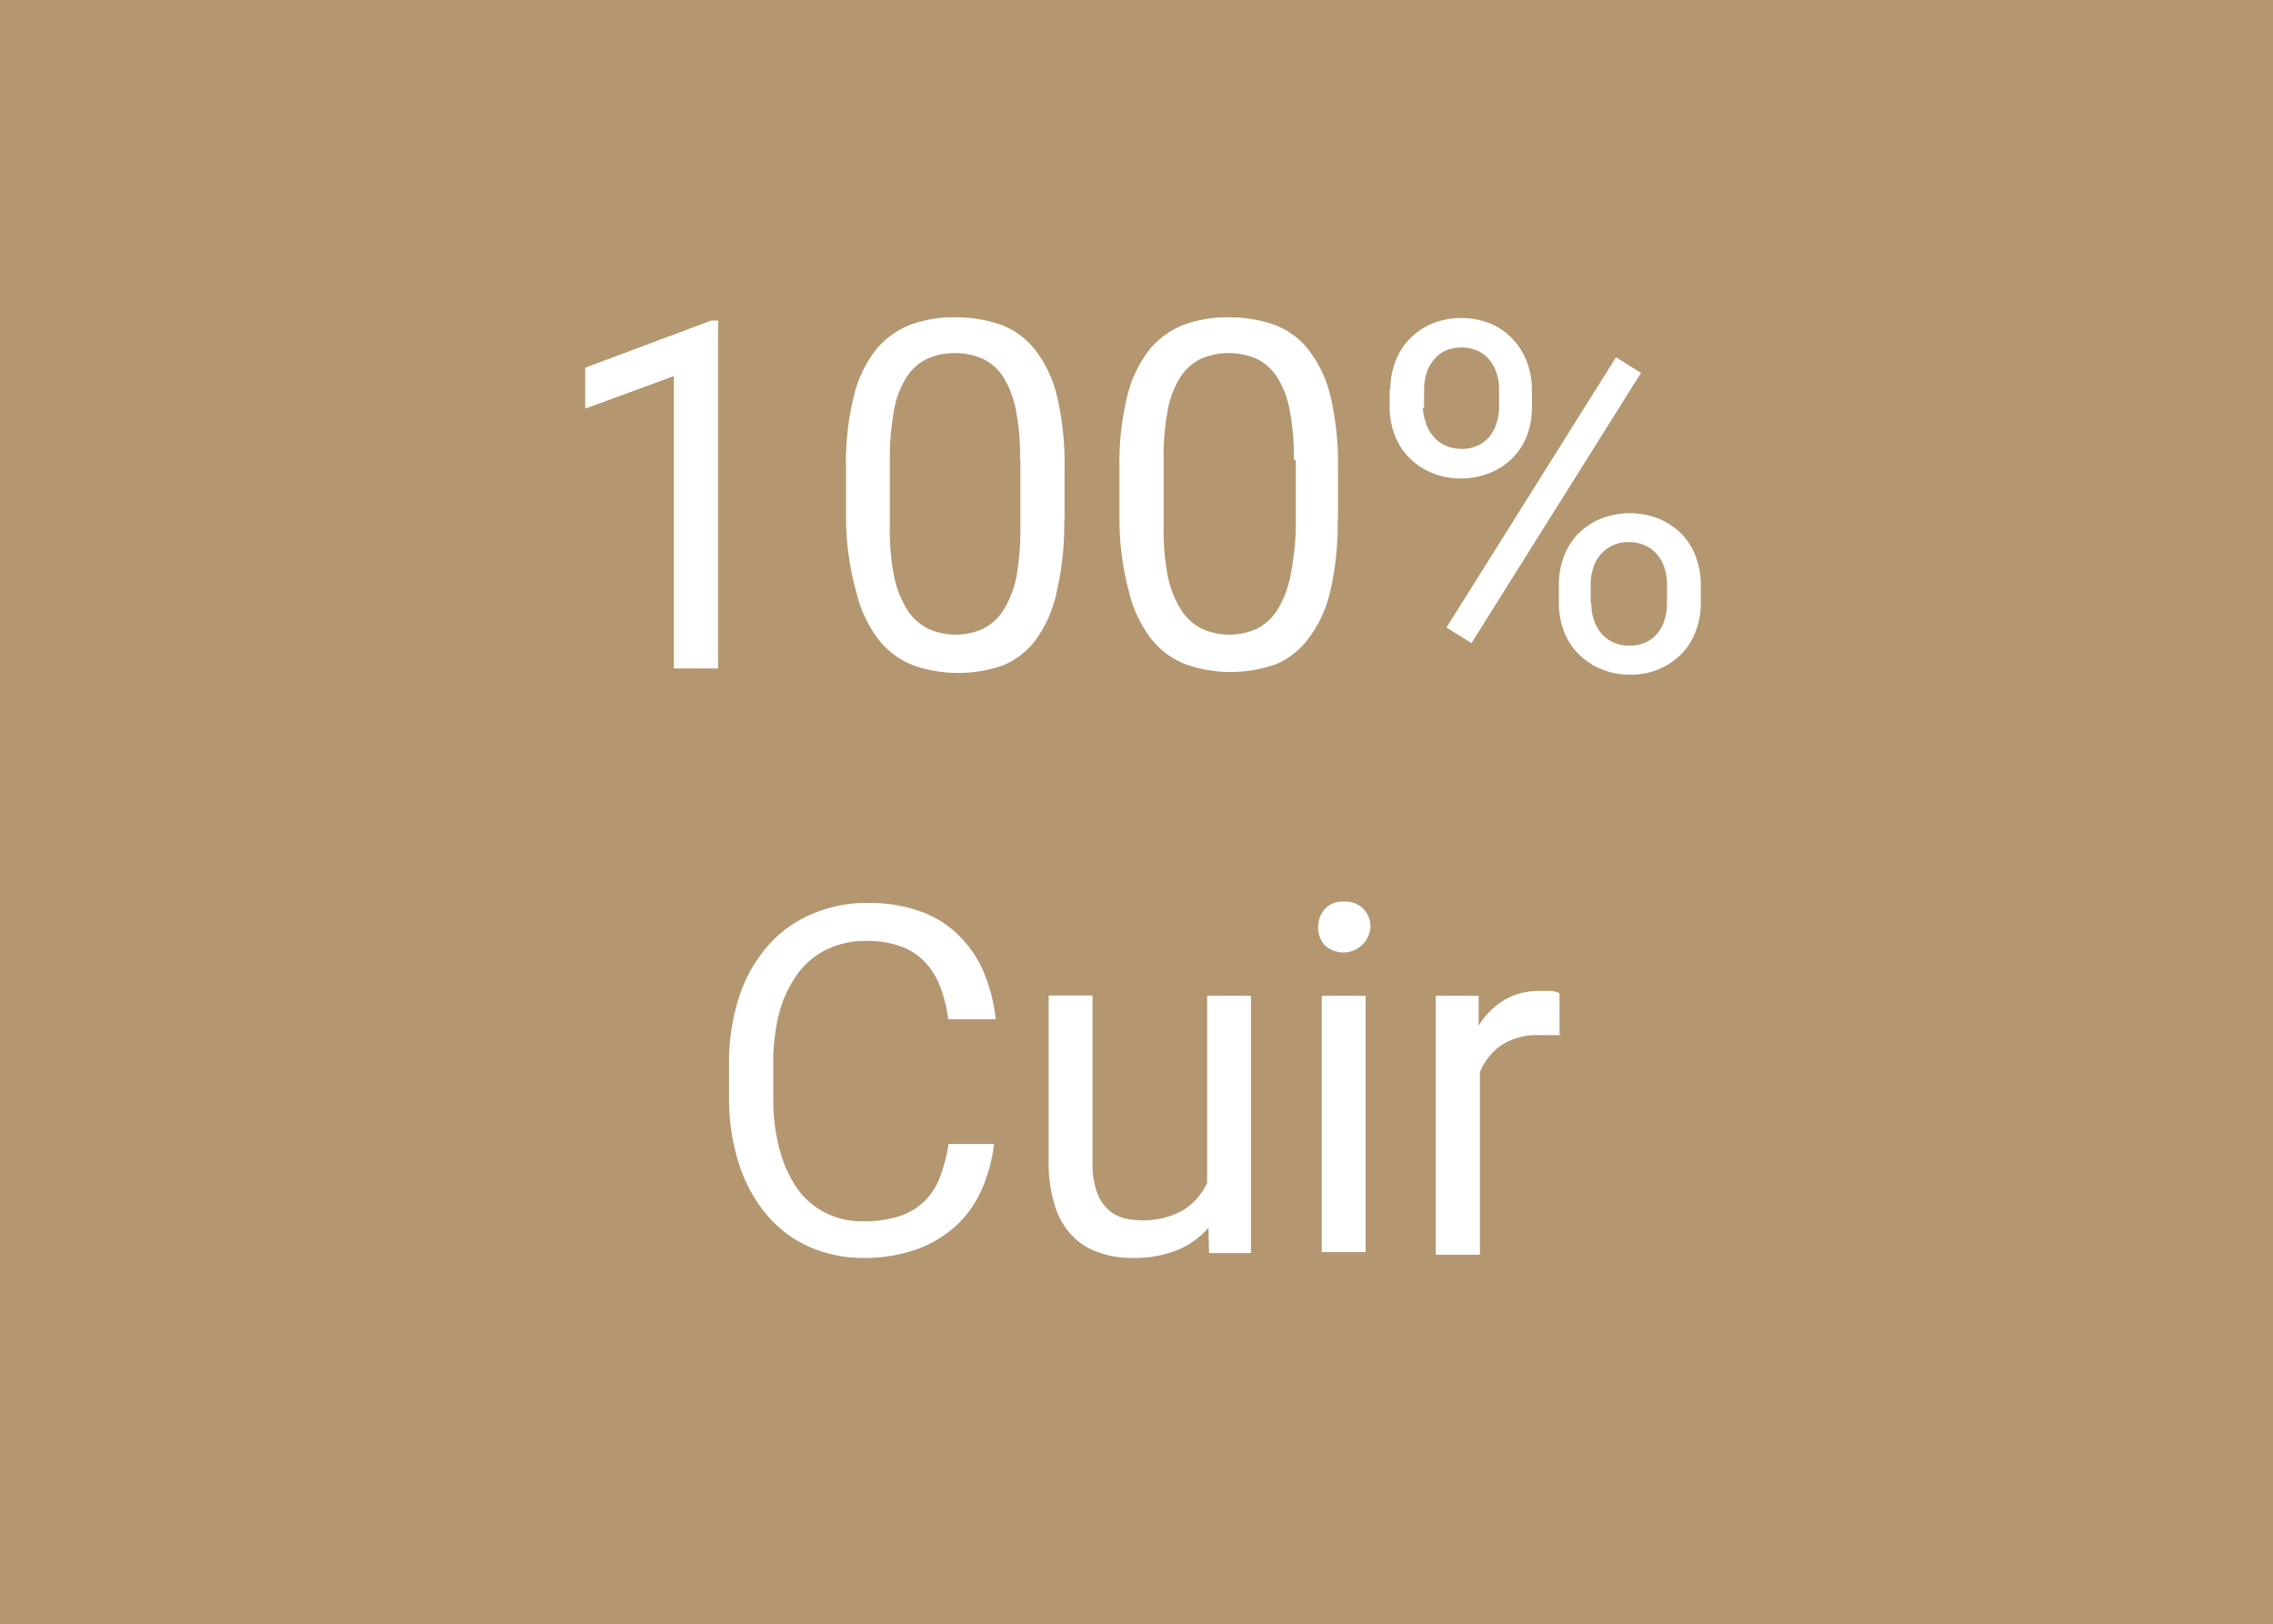 <svg id="Calque_1" data-name="Calque 1" xmlns="http://www.w3.org/2000/svg" viewBox="0 0 69.99 50"><defs><style>.cls-1{fill:#b49770;}.cls-2{fill:#fff;}</style></defs><rect class="cls-1" width="69.99" height="50"/><path class="cls-2" d="M22.21,35.58H20.85v-9l-2.73,1V26.32L22,24.87h.21Z" transform="translate(-0.1 -15)"/><path class="cls-2" d="M32.87,31a9.26,9.26,0,0,1-.23,2.21A3.83,3.83,0,0,1,32,34.69a2.44,2.44,0,0,1-1,.79,4.17,4.17,0,0,1-2.79,0,2.55,2.55,0,0,1-1.06-.79,3.91,3.91,0,0,1-.68-1.45A8.67,8.67,0,0,1,26.15,31V29.4a8.59,8.59,0,0,1,.24-2.2,3.74,3.74,0,0,1,.68-1.43A2.59,2.59,0,0,1,28.13,25a3.83,3.83,0,0,1,1.39-.23,4.11,4.11,0,0,1,1.4.23,2.39,2.39,0,0,1,1.06.78,3.73,3.73,0,0,1,.67,1.43,9.05,9.05,0,0,1,.23,2.2V31Zm-1.36-1.85a7.46,7.46,0,0,0-.13-1.53,3,3,0,0,0-.38-1,1.56,1.56,0,0,0-.63-.57,2.17,2.17,0,0,0-1.73,0,1.56,1.56,0,0,0-.63.57,2.82,2.82,0,0,0-.38,1,8.24,8.24,0,0,0-.13,1.53v2.07a7.46,7.46,0,0,0,.13,1.53,3.2,3.2,0,0,0,.39,1,1.66,1.66,0,0,0,.64.6,2.06,2.06,0,0,0,1.73,0,1.64,1.64,0,0,0,.63-.6,3.21,3.21,0,0,0,.38-1,8.48,8.48,0,0,0,.12-1.53V29.18Z" transform="translate(-0.1 -15)"/><path class="cls-2" d="M41.29,31a9.26,9.26,0,0,1-.23,2.21,3.83,3.83,0,0,1-.67,1.45,2.44,2.44,0,0,1-1,.79,4.17,4.17,0,0,1-2.79,0,2.55,2.55,0,0,1-1.06-.79,3.91,3.91,0,0,1-.68-1.45A8.67,8.67,0,0,1,34.57,31V29.4a8.59,8.59,0,0,1,.24-2.2,3.74,3.74,0,0,1,.68-1.43A2.59,2.59,0,0,1,36.55,25a3.83,3.83,0,0,1,1.39-.23,4.11,4.11,0,0,1,1.4.23,2.39,2.39,0,0,1,1.06.78,3.73,3.73,0,0,1,.67,1.43,9.05,9.05,0,0,1,.23,2.2V31Zm-1.35-1.85a7.46,7.46,0,0,0-.13-1.53,2.82,2.82,0,0,0-.38-1,1.56,1.56,0,0,0-.63-.57,2.17,2.17,0,0,0-1.73,0,1.56,1.56,0,0,0-.63.57,2.82,2.82,0,0,0-.38,1,7.46,7.46,0,0,0-.13,1.53v2.07a7.46,7.46,0,0,0,.13,1.53,3.2,3.2,0,0,0,.39,1,1.66,1.66,0,0,0,.64.6,2.06,2.06,0,0,0,1.73,0,1.64,1.64,0,0,0,.63-.6,3.21,3.21,0,0,0,.38-1A8.48,8.48,0,0,0,40,31.25V29.18Z" transform="translate(-0.1 -15)"/><path class="cls-2" d="M42.91,27a2.37,2.37,0,0,1,.15-.85,2,2,0,0,1,.43-.7,2.14,2.14,0,0,1,.69-.48,2.42,2.42,0,0,1,1.83,0,2,2,0,0,1,.68.48,2.17,2.17,0,0,1,.43.7,2.41,2.41,0,0,1,.15.85v.56a2.41,2.41,0,0,1-.15.85A2,2,0,0,1,46,29.55a2.34,2.34,0,0,1-.91.18,2.25,2.25,0,0,1-.92-.18,2.11,2.11,0,0,1-.69-.47,2,2,0,0,1-.44-.7,2.41,2.41,0,0,1-.15-.85V27Zm1,.56A1.61,1.61,0,0,0,44,28a1.2,1.2,0,0,0,.22.42,1.06,1.06,0,0,0,.37.29,1.21,1.21,0,0,0,.52.11,1.13,1.13,0,0,0,.51-.11,1,1,0,0,0,.36-.29,1.19,1.19,0,0,0,.21-.42,1.61,1.61,0,0,0,.07-.49V27a1.57,1.57,0,0,0-.07-.49,1.3,1.3,0,0,0-.22-.42,1,1,0,0,0-.37-.29,1.28,1.28,0,0,0-1,0,.94.94,0,0,0-.36.29,1.2,1.2,0,0,0-.22.42,1.61,1.61,0,0,0-.07.49v.56Zm1.5,7.24-.77-.48L49.86,26l.77.48ZM48.1,33a2.41,2.41,0,0,1,.15-.85,2,2,0,0,1,.43-.7,2.11,2.11,0,0,1,.69-.47,2.42,2.42,0,0,1,1.83,0,2.11,2.11,0,0,1,.69.47,2,2,0,0,1,.43.7,2.41,2.41,0,0,1,.15.85v.57a2.37,2.37,0,0,1-.15.85,2,2,0,0,1-.43.7,2.16,2.16,0,0,1-1.59.65,2.25,2.25,0,0,1-.92-.18,2.11,2.11,0,0,1-.69-.47,2,2,0,0,1-.44-.7,2.41,2.41,0,0,1-.15-.85Zm1,.57a1.57,1.57,0,0,0,.07.49,1.3,1.3,0,0,0,.22.42,1.06,1.06,0,0,0,.37.29,1.21,1.21,0,0,0,.52.11,1.13,1.13,0,0,0,.51-.11,1,1,0,0,0,.36-.29,1,1,0,0,0,.21-.42,1.61,1.61,0,0,0,.07-.49V33a1.57,1.57,0,0,0-.07-.49,1.2,1.2,0,0,0-.22-.42,1.06,1.06,0,0,0-.37-.29,1.21,1.21,0,0,0-.52-.11,1.13,1.13,0,0,0-.51.11,1.16,1.16,0,0,0-.37.29,1.2,1.2,0,0,0-.22.42,1.61,1.61,0,0,0-.07.49v.57Z" transform="translate(-0.1 -15)"/><path class="cls-2" d="M30.71,50.2a4.89,4.89,0,0,1-.37,1.4,3.42,3.42,0,0,1-.78,1.12,3.62,3.62,0,0,1-1.22.74,4.77,4.77,0,0,1-1.68.27A4.12,4.12,0,0,1,25,53.38a3.67,3.67,0,0,1-1.31-1,4.66,4.66,0,0,1-.84-1.56,6.46,6.46,0,0,1-.3-2V47.72a6.46,6.46,0,0,1,.3-2,4.53,4.53,0,0,1,.86-1.56,3.72,3.72,0,0,1,1.35-1,4.26,4.26,0,0,1,1.78-.36,4.67,4.67,0,0,1,1.6.26,3.16,3.16,0,0,1,1.18.74,3.48,3.48,0,0,1,.77,1.13,5.06,5.06,0,0,1,.37,1.45H29.3a4.57,4.57,0,0,0-.25-1,2.27,2.27,0,0,0-.47-.76,1.9,1.9,0,0,0-.74-.48,3,3,0,0,0-1.05-.17,2.77,2.77,0,0,0-1.25.27,2.47,2.47,0,0,0-.9.77,3.73,3.73,0,0,0-.55,1.19,6.2,6.2,0,0,0-.18,1.54v1.08a5.81,5.81,0,0,0,.17,1.47,3.84,3.84,0,0,0,.5,1.2,2.38,2.38,0,0,0,.86.81,2.44,2.44,0,0,0,1.23.3,3.44,3.44,0,0,0,1.14-.16,2,2,0,0,0,.77-.47,2,2,0,0,0,.47-.75,5.12,5.12,0,0,0,.26-1h1.4Z" transform="translate(-0.1 -15)"/><path class="cls-2" d="M37.31,52.8a2.5,2.5,0,0,1-.94.68,3.54,3.54,0,0,1-1.38.25,3,3,0,0,1-1.06-.17,2,2,0,0,1-.82-.52,2.3,2.3,0,0,1-.53-.92,4.39,4.39,0,0,1-.19-1.35V45.65h1.35v5.13a2.71,2.71,0,0,0,.12.88,1.35,1.35,0,0,0,.33.55,1.14,1.14,0,0,0,.47.28,2,2,0,0,0,.54.08,2.49,2.49,0,0,0,1.33-.31,1.94,1.94,0,0,0,.74-.84V45.66h1.35v7.92H37.33Z" transform="translate(-0.1 -15)"/><path class="cls-2" d="M40.69,43.55a.83.83,0,0,1,.2-.56.75.75,0,0,1,.6-.23.77.77,0,0,1,.6.23.79.79,0,0,1,.21.56.84.84,0,0,1-1.41.55A.79.79,0,0,1,40.69,43.55Zm1.47,10H40.8V45.66h1.35v7.92Z" transform="translate(-0.1 -15)"/><path class="cls-2" d="M48.15,46.87l-.33,0h-.34a2,2,0,0,0-1.15.31,1.87,1.87,0,0,0-.66.83v5.62H44.31V45.66h1.32l0,.92a2.39,2.39,0,0,1,.77-.78,2.1,2.1,0,0,1,1.12-.29l.34,0a.77.77,0,0,1,.26.07v1.26Z" transform="translate(-0.1 -15)"/></svg>